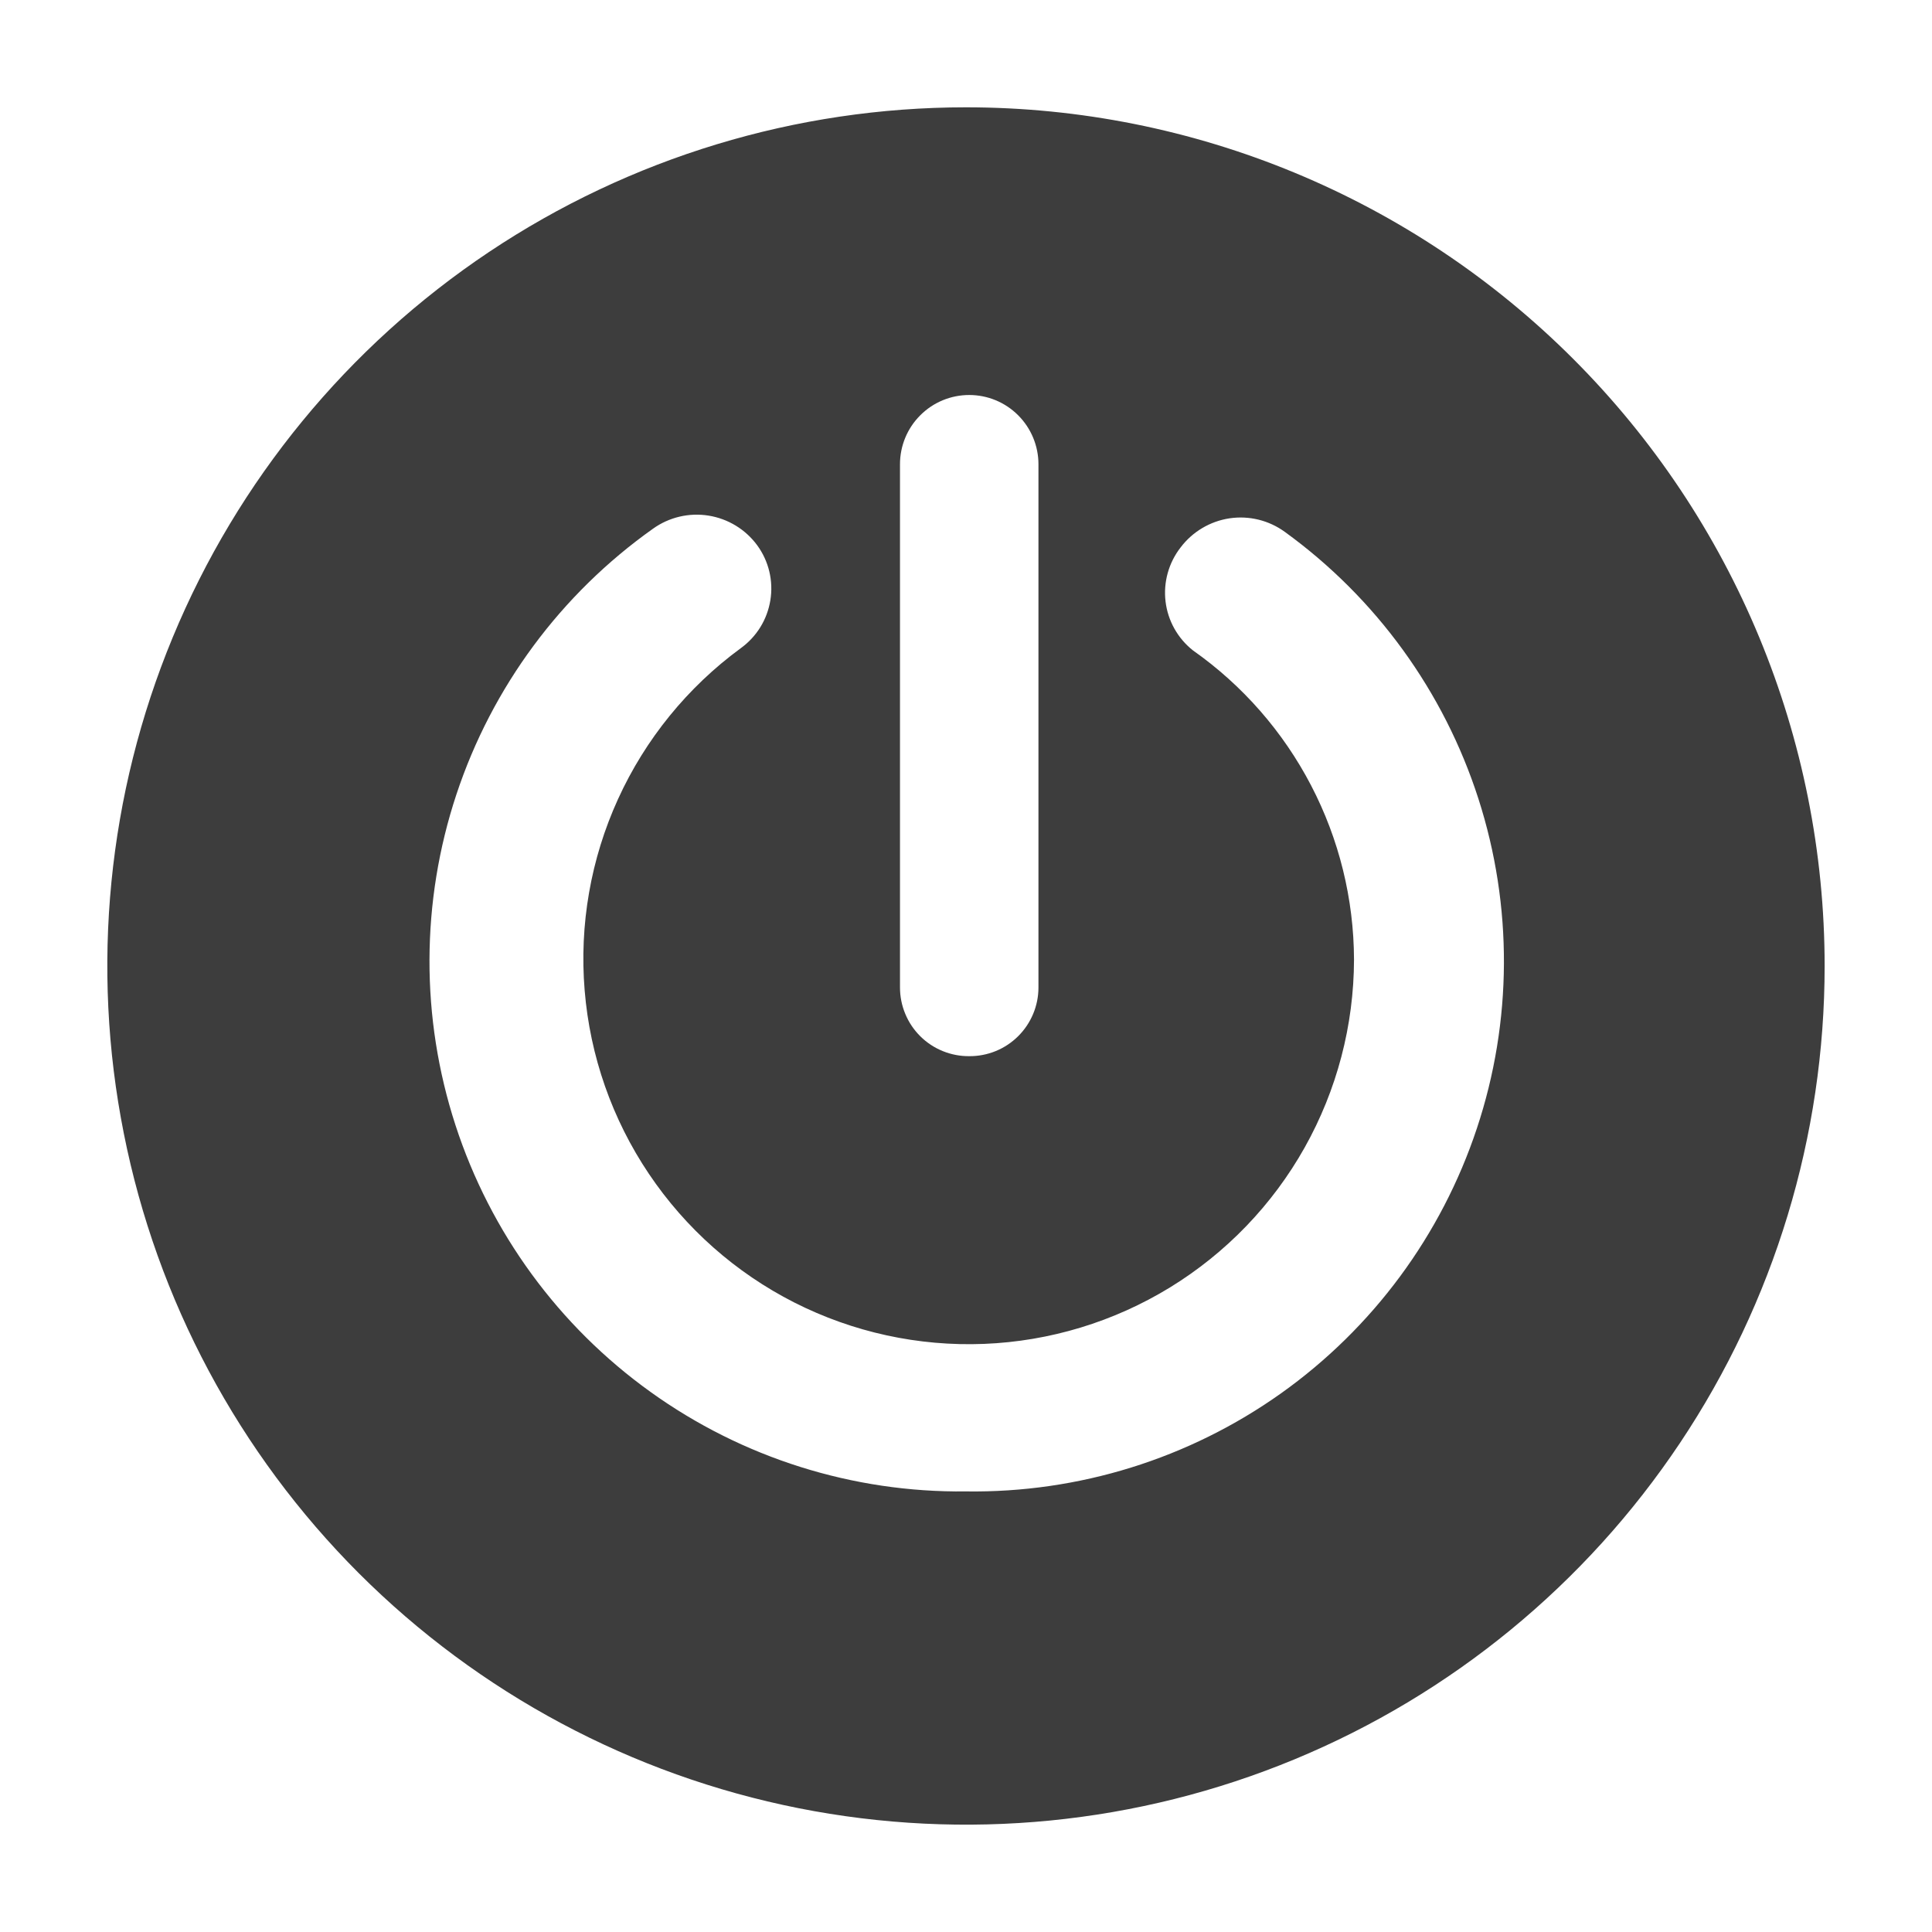 <svg width="42" height="42" viewBox="0 0 42 42" fill="none" xmlns="http://www.w3.org/2000/svg">
<g clip-path="url(#clip0_58_3823)">
<path d="M21 2.333C17.308 2.333 13.699 3.428 10.629 5.479C7.559 7.531 5.167 10.446 3.754 13.857C2.341 17.268 1.971 21.021 2.692 24.642C3.412 28.263 5.19 31.589 7.8 34.2C10.411 36.81 13.737 38.588 17.358 39.308C20.979 40.028 24.732 39.659 28.143 38.246C31.554 36.833 34.469 34.441 36.52 31.371C38.572 28.301 39.666 24.692 39.666 21C39.666 16.049 37.7 11.302 34.199 7.801C30.698 4.3 25.95 2.333 21 2.333ZM21.07 22.96C20.873 22.962 20.677 22.924 20.495 22.85C20.312 22.776 20.146 22.666 20.006 22.527C19.866 22.388 19.755 22.223 19.68 22.041C19.604 21.859 19.565 21.664 19.565 21.467V10.092C19.565 9.693 19.723 9.31 20.006 9.028C20.288 8.745 20.671 8.587 21.07 8.587C21.469 8.587 21.852 8.745 22.134 9.028C22.416 9.31 22.575 9.693 22.575 10.092V21.467C22.575 21.664 22.536 21.859 22.46 22.041C22.384 22.223 22.273 22.388 22.133 22.527C21.993 22.666 21.827 22.776 21.645 22.85C21.462 22.924 21.267 22.962 21.07 22.96ZM21 32.422C18.543 32.451 16.14 31.694 14.144 30.261C12.147 28.829 10.661 26.796 9.901 24.458C9.141 22.121 9.149 19.603 9.922 17.27C10.695 14.937 12.193 12.913 14.198 11.492C14.547 11.243 14.98 11.141 15.404 11.209C15.827 11.277 16.207 11.508 16.461 11.854C16.585 12.024 16.675 12.217 16.724 12.423C16.773 12.628 16.781 12.841 16.747 13.049C16.713 13.257 16.639 13.457 16.528 13.636C16.417 13.815 16.271 13.971 16.1 14.094C14.947 14.94 14.029 16.069 13.436 17.37C12.842 18.672 12.592 20.105 12.71 21.531C12.827 22.957 13.307 24.329 14.105 25.516C14.903 26.704 15.992 27.668 17.267 28.315C18.543 28.962 19.964 29.272 21.393 29.215C22.823 29.158 24.214 28.735 25.434 27.988C26.654 27.24 27.663 26.193 28.363 24.945C29.063 23.697 29.432 22.291 29.435 20.86C29.431 19.542 29.111 18.244 28.502 17.075C27.893 15.905 27.013 14.899 25.935 14.14C25.603 13.878 25.388 13.495 25.338 13.076C25.288 12.656 25.406 12.233 25.666 11.9C25.924 11.559 26.306 11.332 26.729 11.268C27.152 11.205 27.583 11.31 27.93 11.562C29.914 12.999 31.388 15.031 32.139 17.363C32.89 19.695 32.879 22.206 32.106 24.53C31.334 26.855 29.841 28.874 27.844 30.293C25.846 31.712 23.449 32.457 21 32.422Z" fill="#3D3D3D"/>
</g>
<defs>
<clipPath id="clip0_58_3823">
<rect width="42" height="42" fill="white"/>
</clipPath>
</defs>
</svg>
